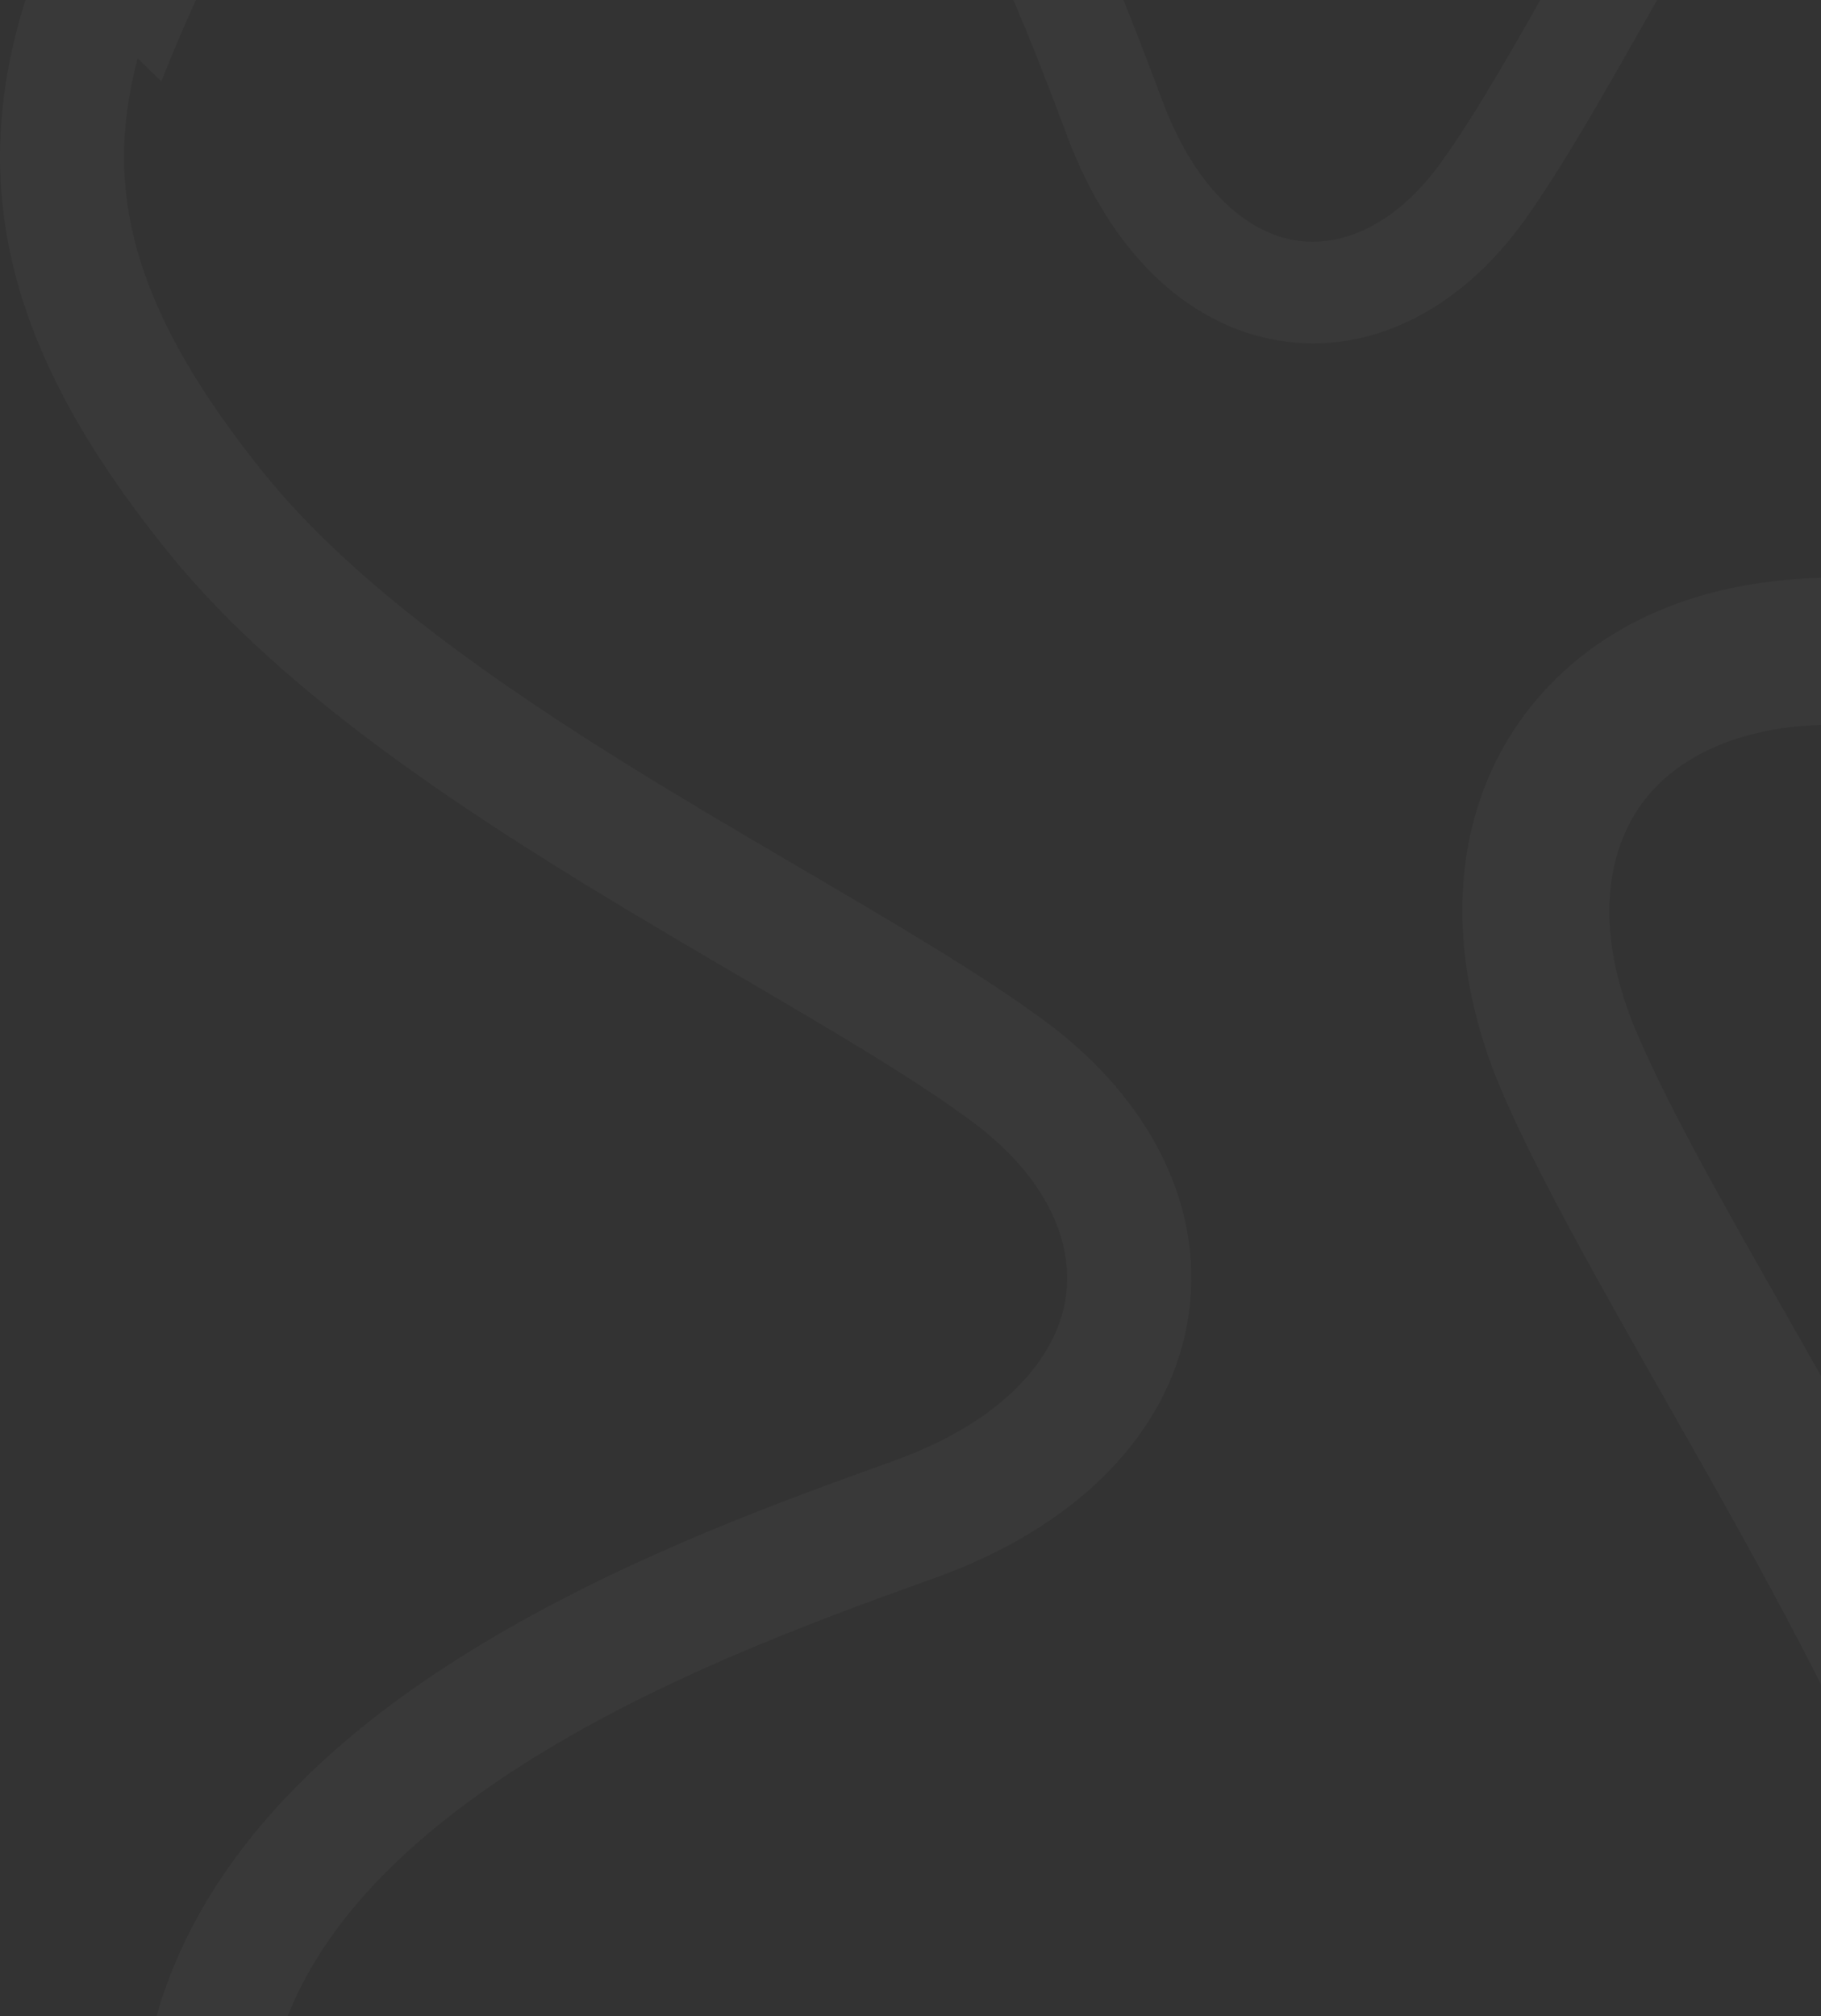 <svg width="365" height="404" viewBox="0 0 365 404" fill="none" xmlns="http://www.w3.org/2000/svg">
<rect x="0" y="0" width="365" height="404" fill="#333333" stroke="none"/>
<path d="M209.448 204.609C230.872 220.444 242.076 242.704 237.946 265.335C233.843 287.821 215.424 306.143 187.366 316.215C161.706 325.427 123.32 339.296 93.762 361.16C64.527 382.784 46.392 410.155 54.903 447.33C56.245 453.194 59.078 459.245 63.286 465.401L27.888 430.002C27.569 390.972 50.912 361.916 78.97 341.162C111.713 316.943 153.248 302.034 178.453 292.986L178.961 292.804C201.715 284.636 211.472 271.852 213.476 260.87C215.453 250.033 210.696 236.464 194.663 224.613C183.035 216.019 167.176 206.732 149.077 196.135C138.847 190.146 127.902 183.738 116.602 176.8C86.368 158.235 54.433 136.288 33.758 110.707C13.726 85.922 2.052 62.788 0.246 38.166C-1.192 18.565 3.724 -0.638 13.499 -20.85L27.206 -7.143L66.885 -48C62.55 -42.165 58.425 -35.86 54.565 -29.358C44.952 -13.17 37.318 3.655 32.342 16.322L27.598 11.713C25.284 20.41 24.478 28.506 25.053 36.347C26.341 53.906 34.7 72.301 53.103 95.071C70.863 117.045 99.511 137.116 129.617 155.602C139.604 161.734 149.884 167.76 159.857 173.607L159.859 173.607C178.893 184.765 196.812 195.269 209.448 204.609ZM156.455 552.056C154.656 553.855 151.74 553.855 149.941 552.056L92.519 494.633C99.573 500.036 107.204 505.19 115.081 510.024C134.694 522.062 155.119 531.693 170.511 538L156.455 552.056ZM472.474 -103.199C460.815 -107.819 450.643 -109.525 440.983 -108.674C426.635 -107.41 411.686 -100.353 393.279 -85.025C375.515 -70.234 359.439 -46.557 344.676 -21.707C339.779 -13.464 334.973 -4.983 330.309 3.246L330.309 3.247C321.409 18.951 313.031 33.736 305.542 44.185C292.844 61.901 274.768 71.332 256.204 68.225C237.761 65.137 222.552 50.289 213.977 27.456C206.134 6.576 194.329 -24.66 176.089 -48.579C158.049 -72.237 135.442 -86.744 105.131 -79.337C100.351 -78.169 95.434 -75.779 90.448 -72.263L118.984 -101.645C150.91 -102.373 174.958 -83.624 192.272 -60.92C212.477 -34.423 225.169 -0.624 232.872 19.887L233.029 20.301C239.983 38.817 250.558 46.645 259.566 48.154C268.454 49.641 279.498 45.588 289 32.33C295.892 22.715 303.298 9.629 311.75 -5.303C316.528 -13.744 321.639 -22.774 327.18 -32.102C342.005 -57.056 359.577 -83.445 380.256 -100.664C400.291 -117.347 419.077 -127.174 439.197 -128.946C455.215 -130.357 470.984 -126.566 487.635 -118.81L472.474 -103.199ZM621.255 95.592C598.451 135.846 557.27 151.837 516.17 156.512C468.206 161.968 416.735 152.656 385.5 147.006L384.87 146.892C356.673 141.792 339.082 149.132 330.517 159.217C322.065 169.168 318.906 185.917 328.341 207.584C335.183 223.296 345.96 242.228 358.258 263.831C365.209 276.042 372.646 289.106 380.133 302.925C400.165 339.899 419.94 381.354 426.002 419.865C431.876 457.177 430.149 487.843 417.411 514.187C407.27 535.159 390.843 551.959 368.831 566.912L360.671 536.46C375.077 525.387 384.752 514.001 390.867 501.353C399.951 482.565 402.273 458.73 396.877 424.45C391.67 391.369 374.158 353.789 354.21 316.971C347.593 304.758 340.612 292.48 333.84 280.568L333.839 280.565C320.913 257.832 308.745 236.431 301.309 219.355C288.702 190.404 290.393 160.915 308.045 140.132C325.583 119.482 355.347 111.59 390.118 117.88C421.917 123.631 469.539 132.143 512.838 127.218C555.662 122.346 590.497 104.999 603.793 61.795C605.891 54.981 606.568 47.091 605.897 38.277L621.255 95.592ZM593.215 -9.053C589.177 -18.779 584.397 -28.591 579.177 -38.222C566.178 -62.202 550.92 -84.194 538.858 -99.79L561.616 -105.888C564.528 -106.668 567.522 -104.94 568.303 -102.027L593.215 -9.053Z" fill="white" fill-opacity="0.03"/>
</svg>
